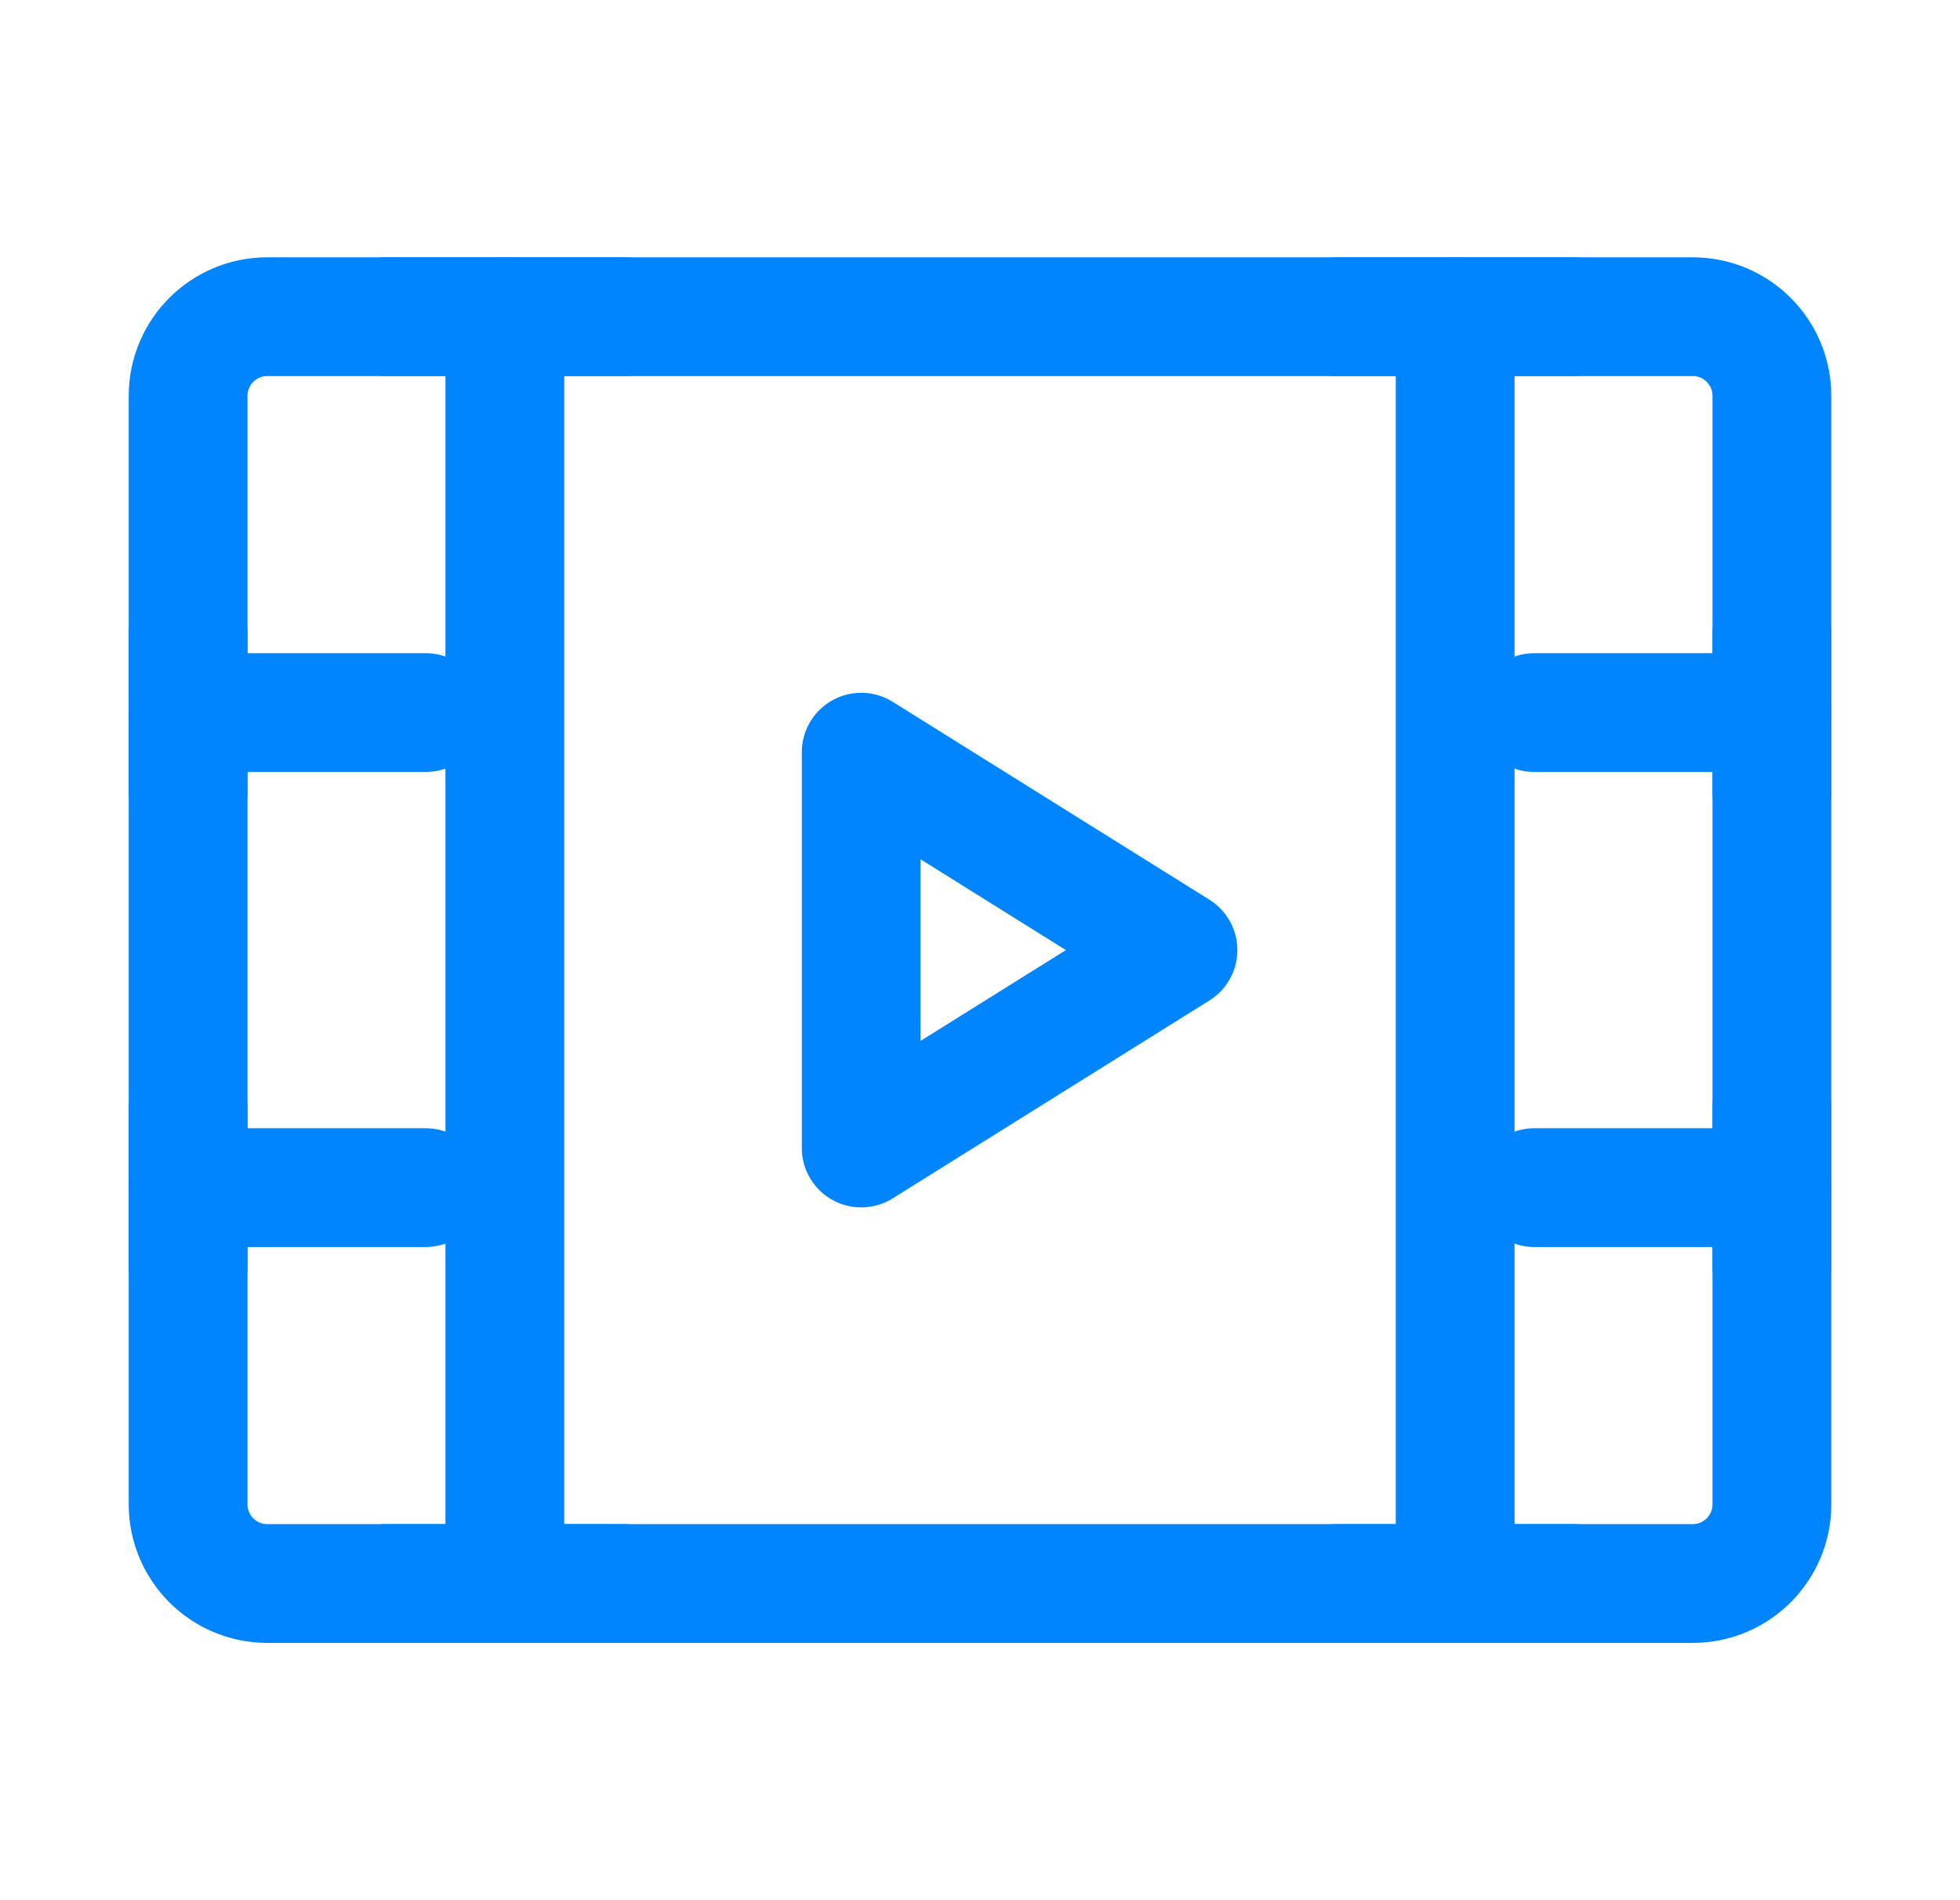 <svg width="33" height="32" viewBox="0 0 33 32" fill="none" xmlns="http://www.w3.org/2000/svg">
<path d="M3.167 6.667C3.167 5.93 3.764 5.333 4.5 5.333H28.5C29.236 5.333 29.833 5.93 29.833 6.667V25.333C29.833 26.07 29.236 26.667 28.5 26.667H4.5C3.764 26.667 3.167 26.07 3.167 25.333V6.667Z" stroke="#0085FF" stroke-width="2" stroke-linejoin="round"/>
<path d="M24.5 5.333V26.667" stroke="#0085FF" stroke-width="2" stroke-linecap="round" stroke-linejoin="round"/>
<path d="M8.5 5.333V26.667" stroke="#0085FF" stroke-width="2" stroke-linecap="round" stroke-linejoin="round"/>
<path d="M25.833 12H29.833" stroke="#0085FF" stroke-width="2" stroke-linecap="round" stroke-linejoin="round"/>
<path d="M25.833 20H29.833" stroke="#0085FF" stroke-width="2" stroke-linecap="round" stroke-linejoin="round"/>
<path d="M3.167 12H7.167" stroke="#0085FF" stroke-width="2" stroke-linecap="round" stroke-linejoin="round"/>
<path d="M3.167 10.667V13.333" stroke="#0085FF" stroke-width="2" stroke-linecap="round" stroke-linejoin="round"/>
<path d="M6.5 5.333H10.5" stroke="#0085FF" stroke-width="2" stroke-linecap="round" stroke-linejoin="round"/>
<path d="M6.5 26.667H10.5" stroke="#0085FF" stroke-width="2" stroke-linecap="round" stroke-linejoin="round"/>
<path d="M22.5 5.333H26.5" stroke="#0085FF" stroke-width="2" stroke-linecap="round" stroke-linejoin="round"/>
<path d="M22.5 26.667H26.5" stroke="#0085FF" stroke-width="2" stroke-linecap="round" stroke-linejoin="round"/>
<path d="M3.167 20H7.167" stroke="#0085FF" stroke-width="2" stroke-linecap="round" stroke-linejoin="round"/>
<path d="M3.167 18.667V21.333" stroke="#0085FF" stroke-width="2" stroke-linecap="round" stroke-linejoin="round"/>
<path d="M29.833 18.667V21.333" stroke="#0085FF" stroke-width="2" stroke-linecap="round" stroke-linejoin="round"/>
<path d="M29.833 10.667V13.333" stroke="#0085FF" stroke-width="2" stroke-linecap="round" stroke-linejoin="round"/>
<path d="M14.5 12.667L19.833 16L14.5 19.333V12.667Z" stroke="#0085FF" stroke-width="2" stroke-linejoin="round"/>
</svg>

